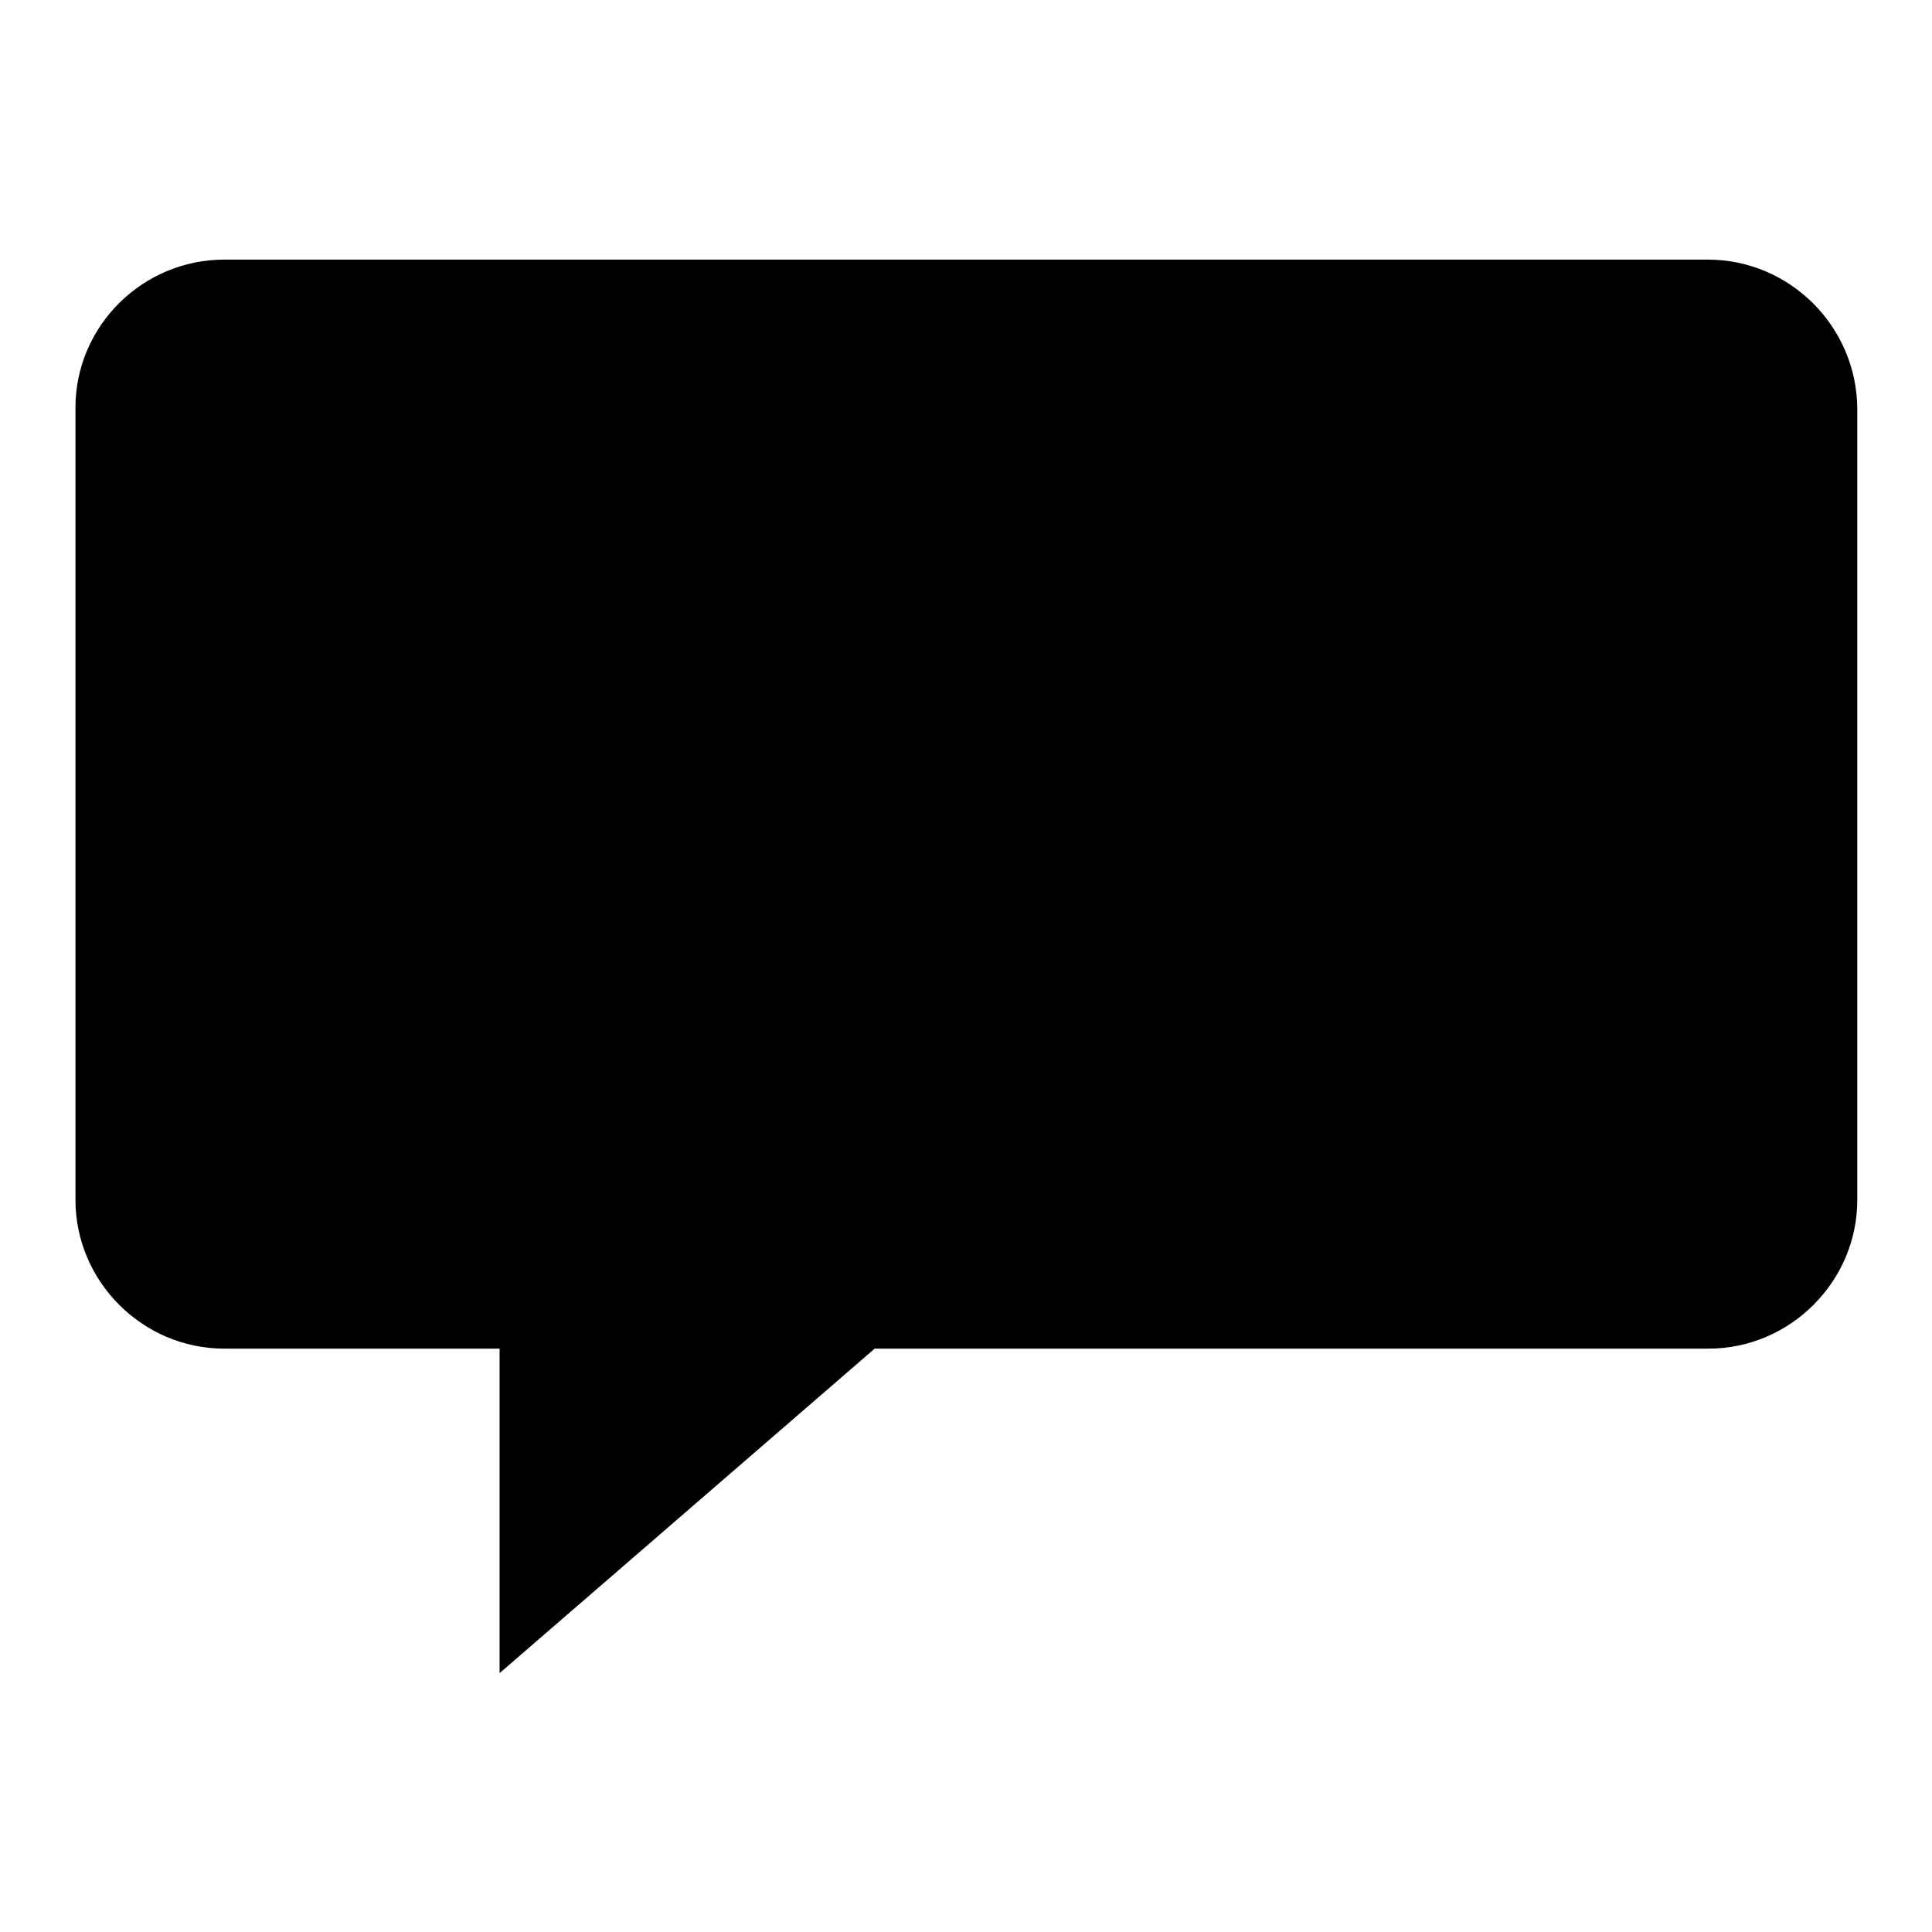 <?xml version="1.0" encoding="utf-8"?>
<!-- Svg Vector Icons : http://www.onlinewebfonts.com/icon -->
<!DOCTYPE svg PUBLIC "-//W3C//DTD SVG 1.1//EN" "http://www.w3.org/Graphics/SVG/1.1/DTD/svg11.dtd">
<svg version="1.1" xmlns="http://www.w3.org/2000/svg" xmlns:xlink="http://www.w3.org/1999/xlink" x="0px" y="0px" viewBox="0 0 256 256" enable-background="new 0 0 256 256" xml:space="preserve">
<g><g><path fill="#000000" d="M226.3,34.4H29.7C18.9,34.4,10,43.2,10,54V159c0,10.8,8.9,19.7,19.7,19.7h36.5v43l49.7-43h110.5c10.8,0,19.7-8.9,19.7-19.7V54.1C246,43.2,237.1,34.4,226.3,34.4z"/></g></g>
</svg>